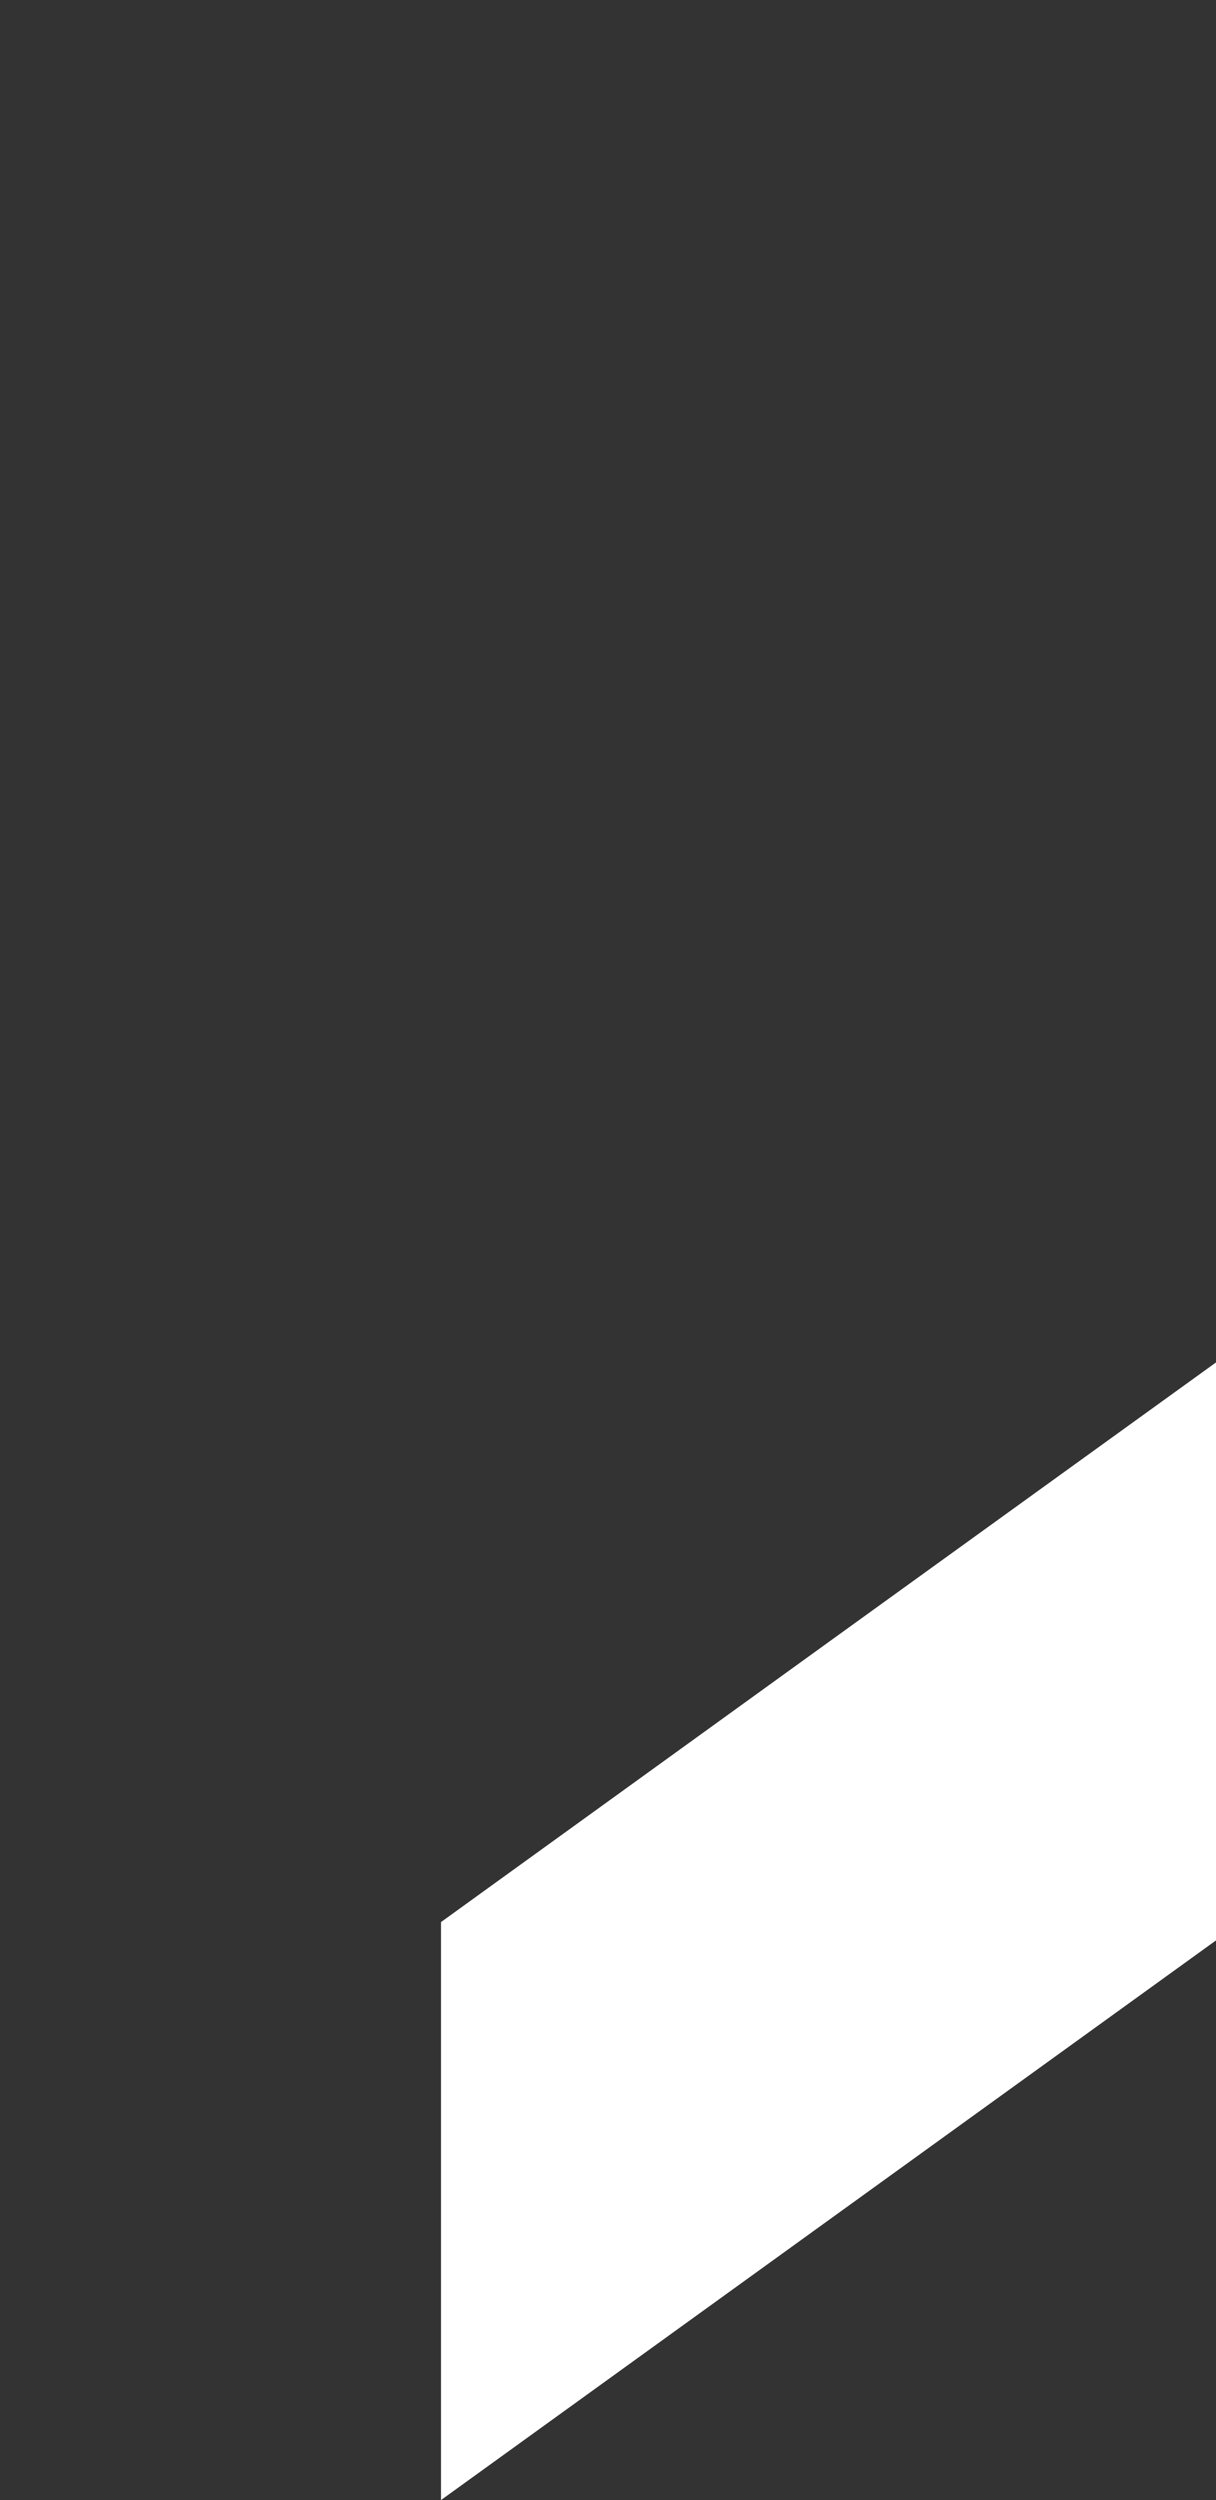 <?xml version="1.0" encoding="UTF-8" standalone="no"?>
<svg xmlns:xlink="http://www.w3.org/1999/xlink" height="211.3px" width="102.85px" xmlns="http://www.w3.org/2000/svg">
  <rect width="100%" height="100%" fill="#333333" stroke="none"/>
  <g transform="matrix(1.0, 0.0, 0.0, 1.0, -9.6, 127.0)">
    <path d="M46.9 35.45 L46.9 84.3 112.45 37.0 112.45 -11.85 Q79.65 11.8 46.9 35.45" fill="#ffffff" fill-rule="evenodd" stroke="none">
      <animate attributeName="fill" dur="2s" repeatCount="indefinite" values="#ffffff;#ffffff"/>
      <animate attributeName="fill-opacity" dur="2s" repeatCount="indefinite" values="1.0;1.0"/>
      <animate attributeName="d" dur="2s" repeatCount="indefinite" values="M46.9 35.45 L46.9 84.3 112.45 37.0 112.45 -11.85 Q79.65 11.8 46.9 35.45;M46.9 35.45 L46.9 84.3 112.45 37.0 112.45 -11.85 Q-52.35 -263.75 46.9 35.45"/>
    </path>
    <path d="M46.9 35.45 Q79.65 11.8 112.45 -11.85 L112.45 37.0 46.9 84.3 46.9 35.45" fill="none" stroke="#000000" stroke-linecap="round" stroke-linejoin="round" stroke-opacity="0.0" stroke-width="1.0">
      <animate attributeName="stroke" dur="2s" repeatCount="indefinite" values="#000000;#000001"/>
      <animate attributeName="stroke-width" dur="2s" repeatCount="indefinite" values="0.0;0.0"/>
      <animate attributeName="fill-opacity" dur="2s" repeatCount="indefinite" values="0.0;0.0"/>
      <animate attributeName="d" dur="2s" repeatCount="indefinite" values="M46.9 35.45 Q79.65 11.8 112.45 -11.85 L112.45 37.0 46.9 84.3 46.9 35.45;M46.9 35.45 Q-52.35 -263.75 112.45 -11.85 L112.45 37.0 46.9 84.3 46.9 35.45"/>
    </path>
  </g>
</svg>
